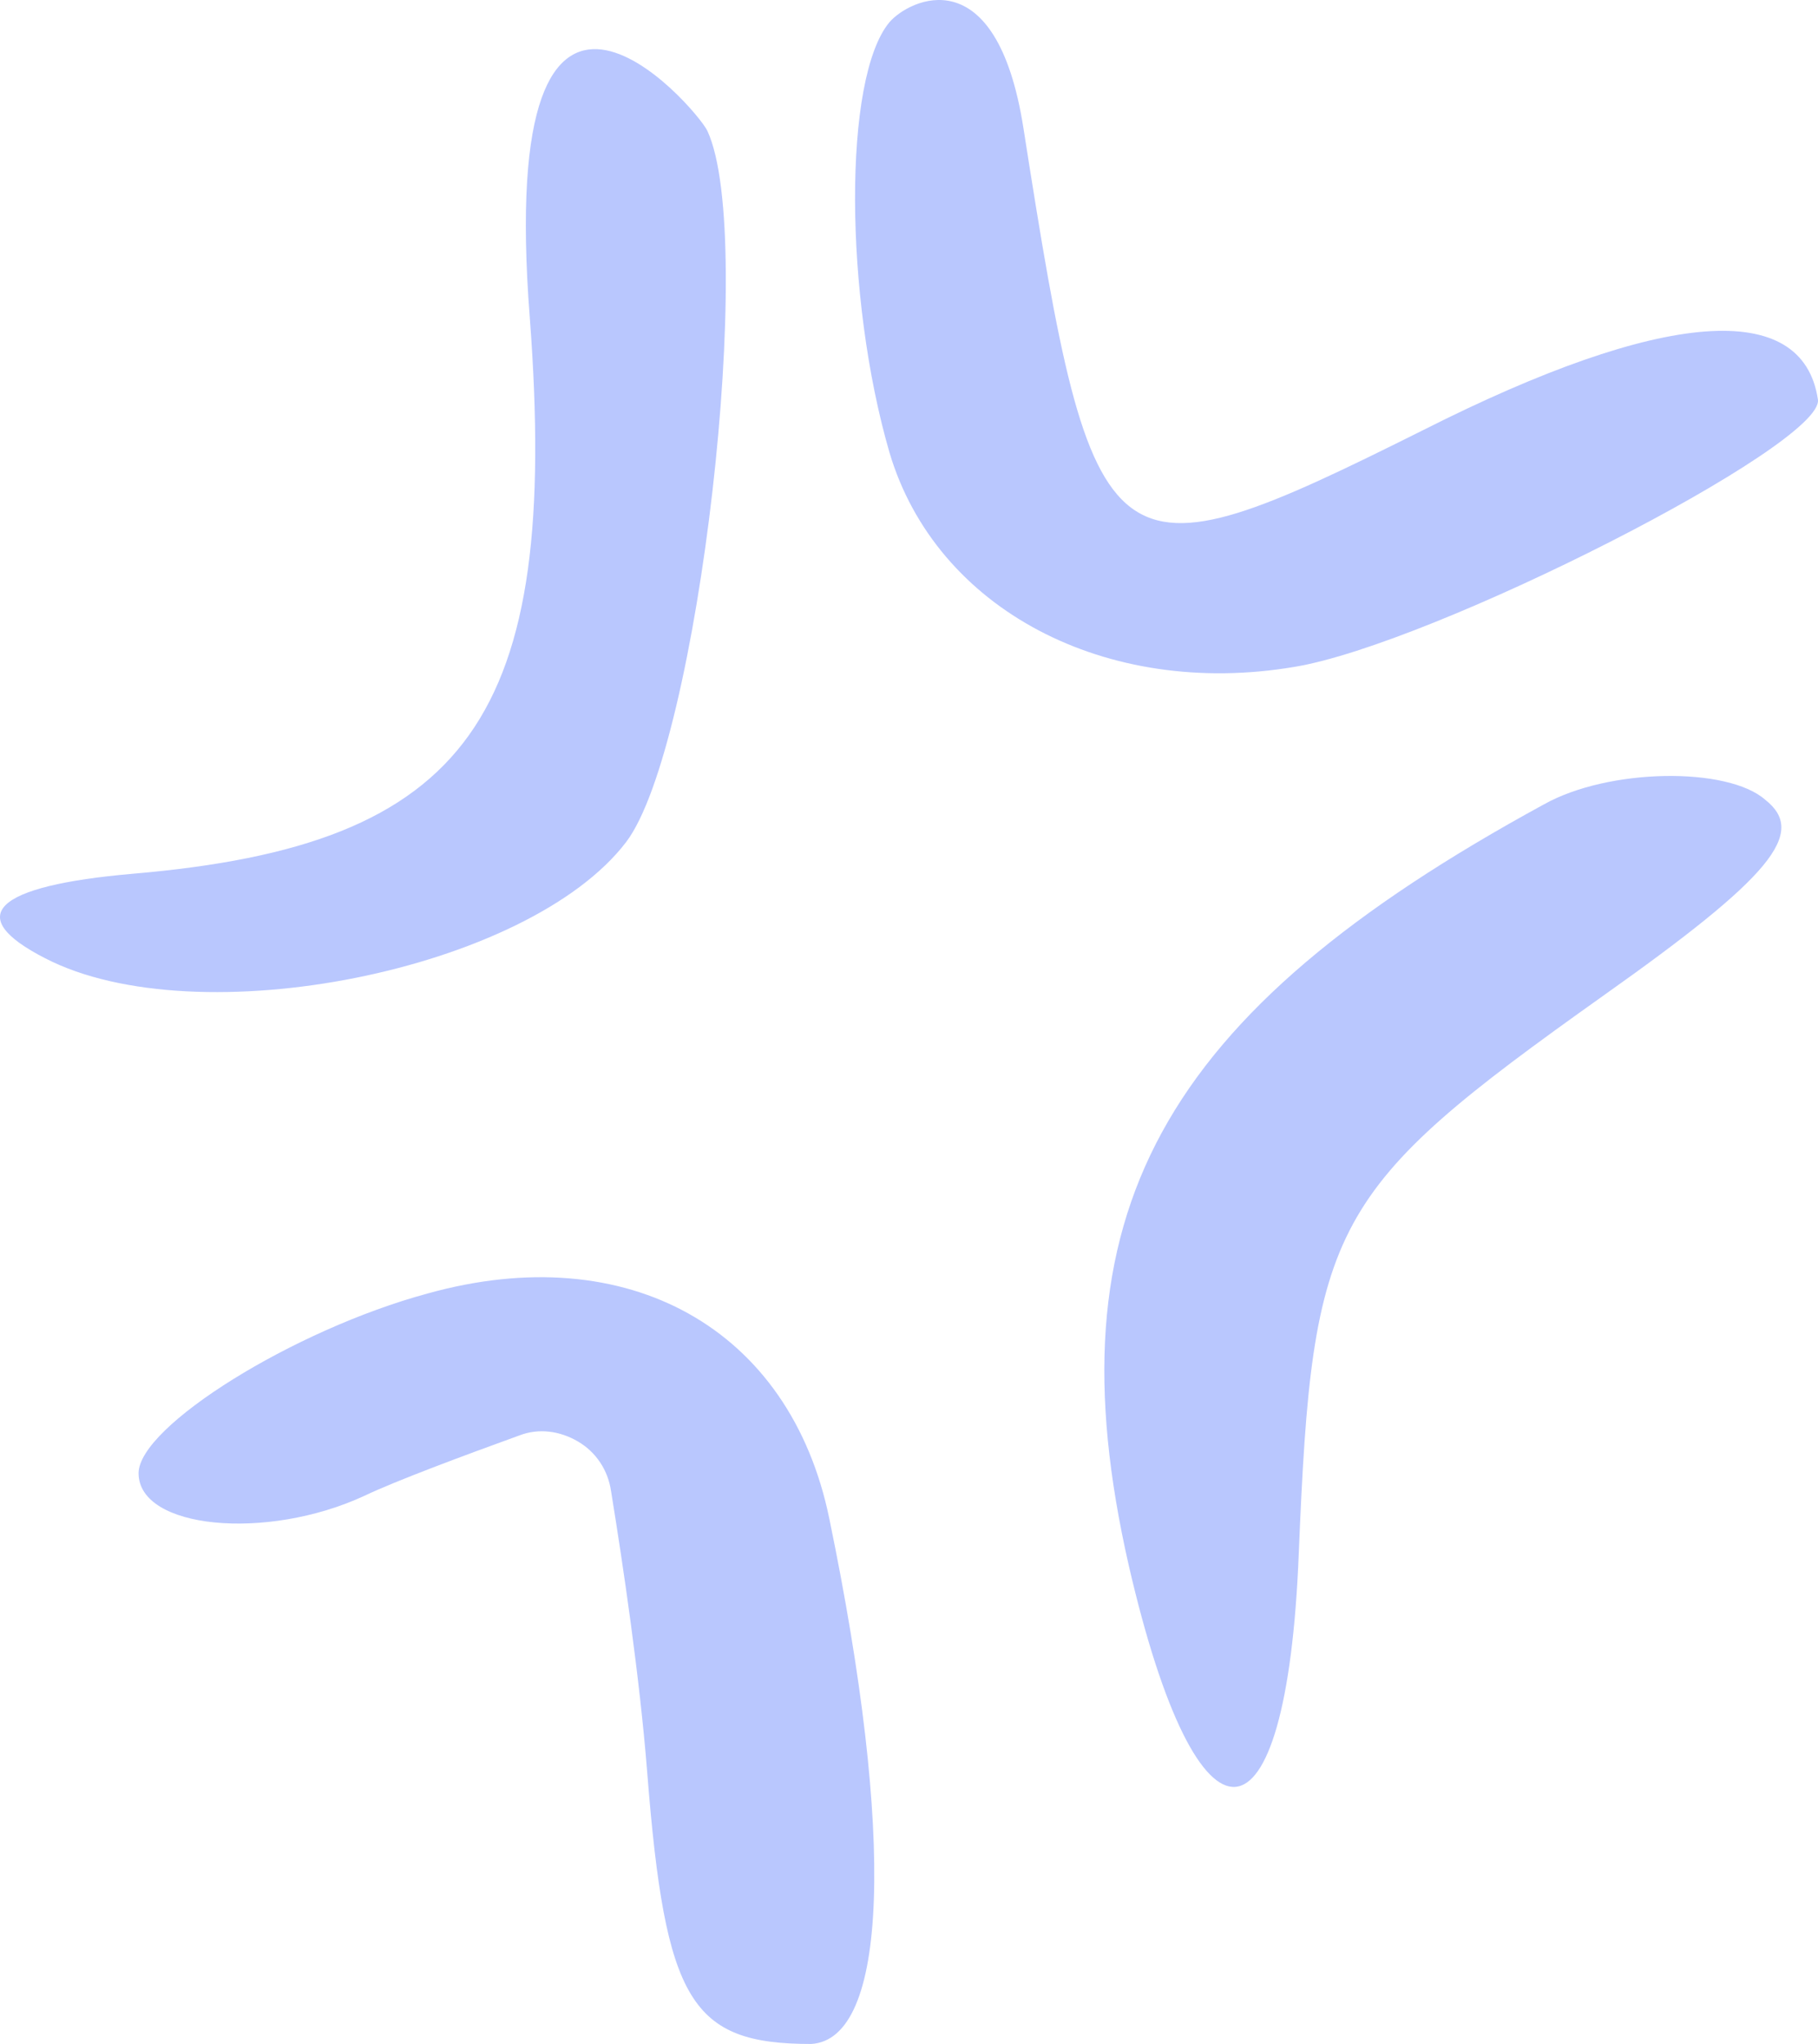 <?xml version="1.0" encoding="UTF-8"?> <svg xmlns="http://www.w3.org/2000/svg" width="201" height="226" viewBox="0 0 201 226" fill="none"> <path fill-rule="evenodd" clip-rule="evenodd" d="M98.341 2.452C93.183 8.63 93.35 32.838 98.341 50.033C103.498 67.396 122.298 77.246 143.095 73.74C158.401 71.236 201.658 49.199 200.992 44.19C199.329 33.005 183.856 34.173 157.403 47.529C122.298 65.059 120.967 64.057 113.148 14.139C110.153 -4.893 100.504 -0.052 98.341 2.452ZM58.578 35.175C61.906 79.417 51.924 93.441 14.656 96.613C-0.65 97.948 -4.144 101.287 5.006 105.962C21.81 114.644 58.412 107.298 69.226 93.107C77.212 82.589 83.7 26.326 78.21 14.473C77.045 11.969 54.752 -13.909 58.578 35.175ZM170.712 88.933C128.121 112.139 115.976 134.344 124.794 173.076C132.447 206.3 142.263 205.632 143.594 171.741C145.092 135.179 146.921 131.673 177.201 110.136C195.834 96.947 199.828 92.105 195.169 88.432C191.01 84.759 177.866 84.926 170.712 88.933ZM91.686 167.901C87.361 146.865 69.392 136.848 47.265 143.025C32.458 147.032 15.322 157.717 15.322 162.892C15.322 169.07 29.463 170.405 40.278 165.397C43.771 163.727 51.424 160.889 57.413 158.719C59.576 157.884 61.905 158.218 63.902 159.386C65.898 160.555 67.23 162.558 67.562 164.896C68.893 173.076 70.723 185.431 71.555 195.949C73.552 221.325 76.38 226 89.689 226C98.174 225.499 99.007 203.295 91.686 167.901Z" fill="#B9C7FE"></path> </svg> 